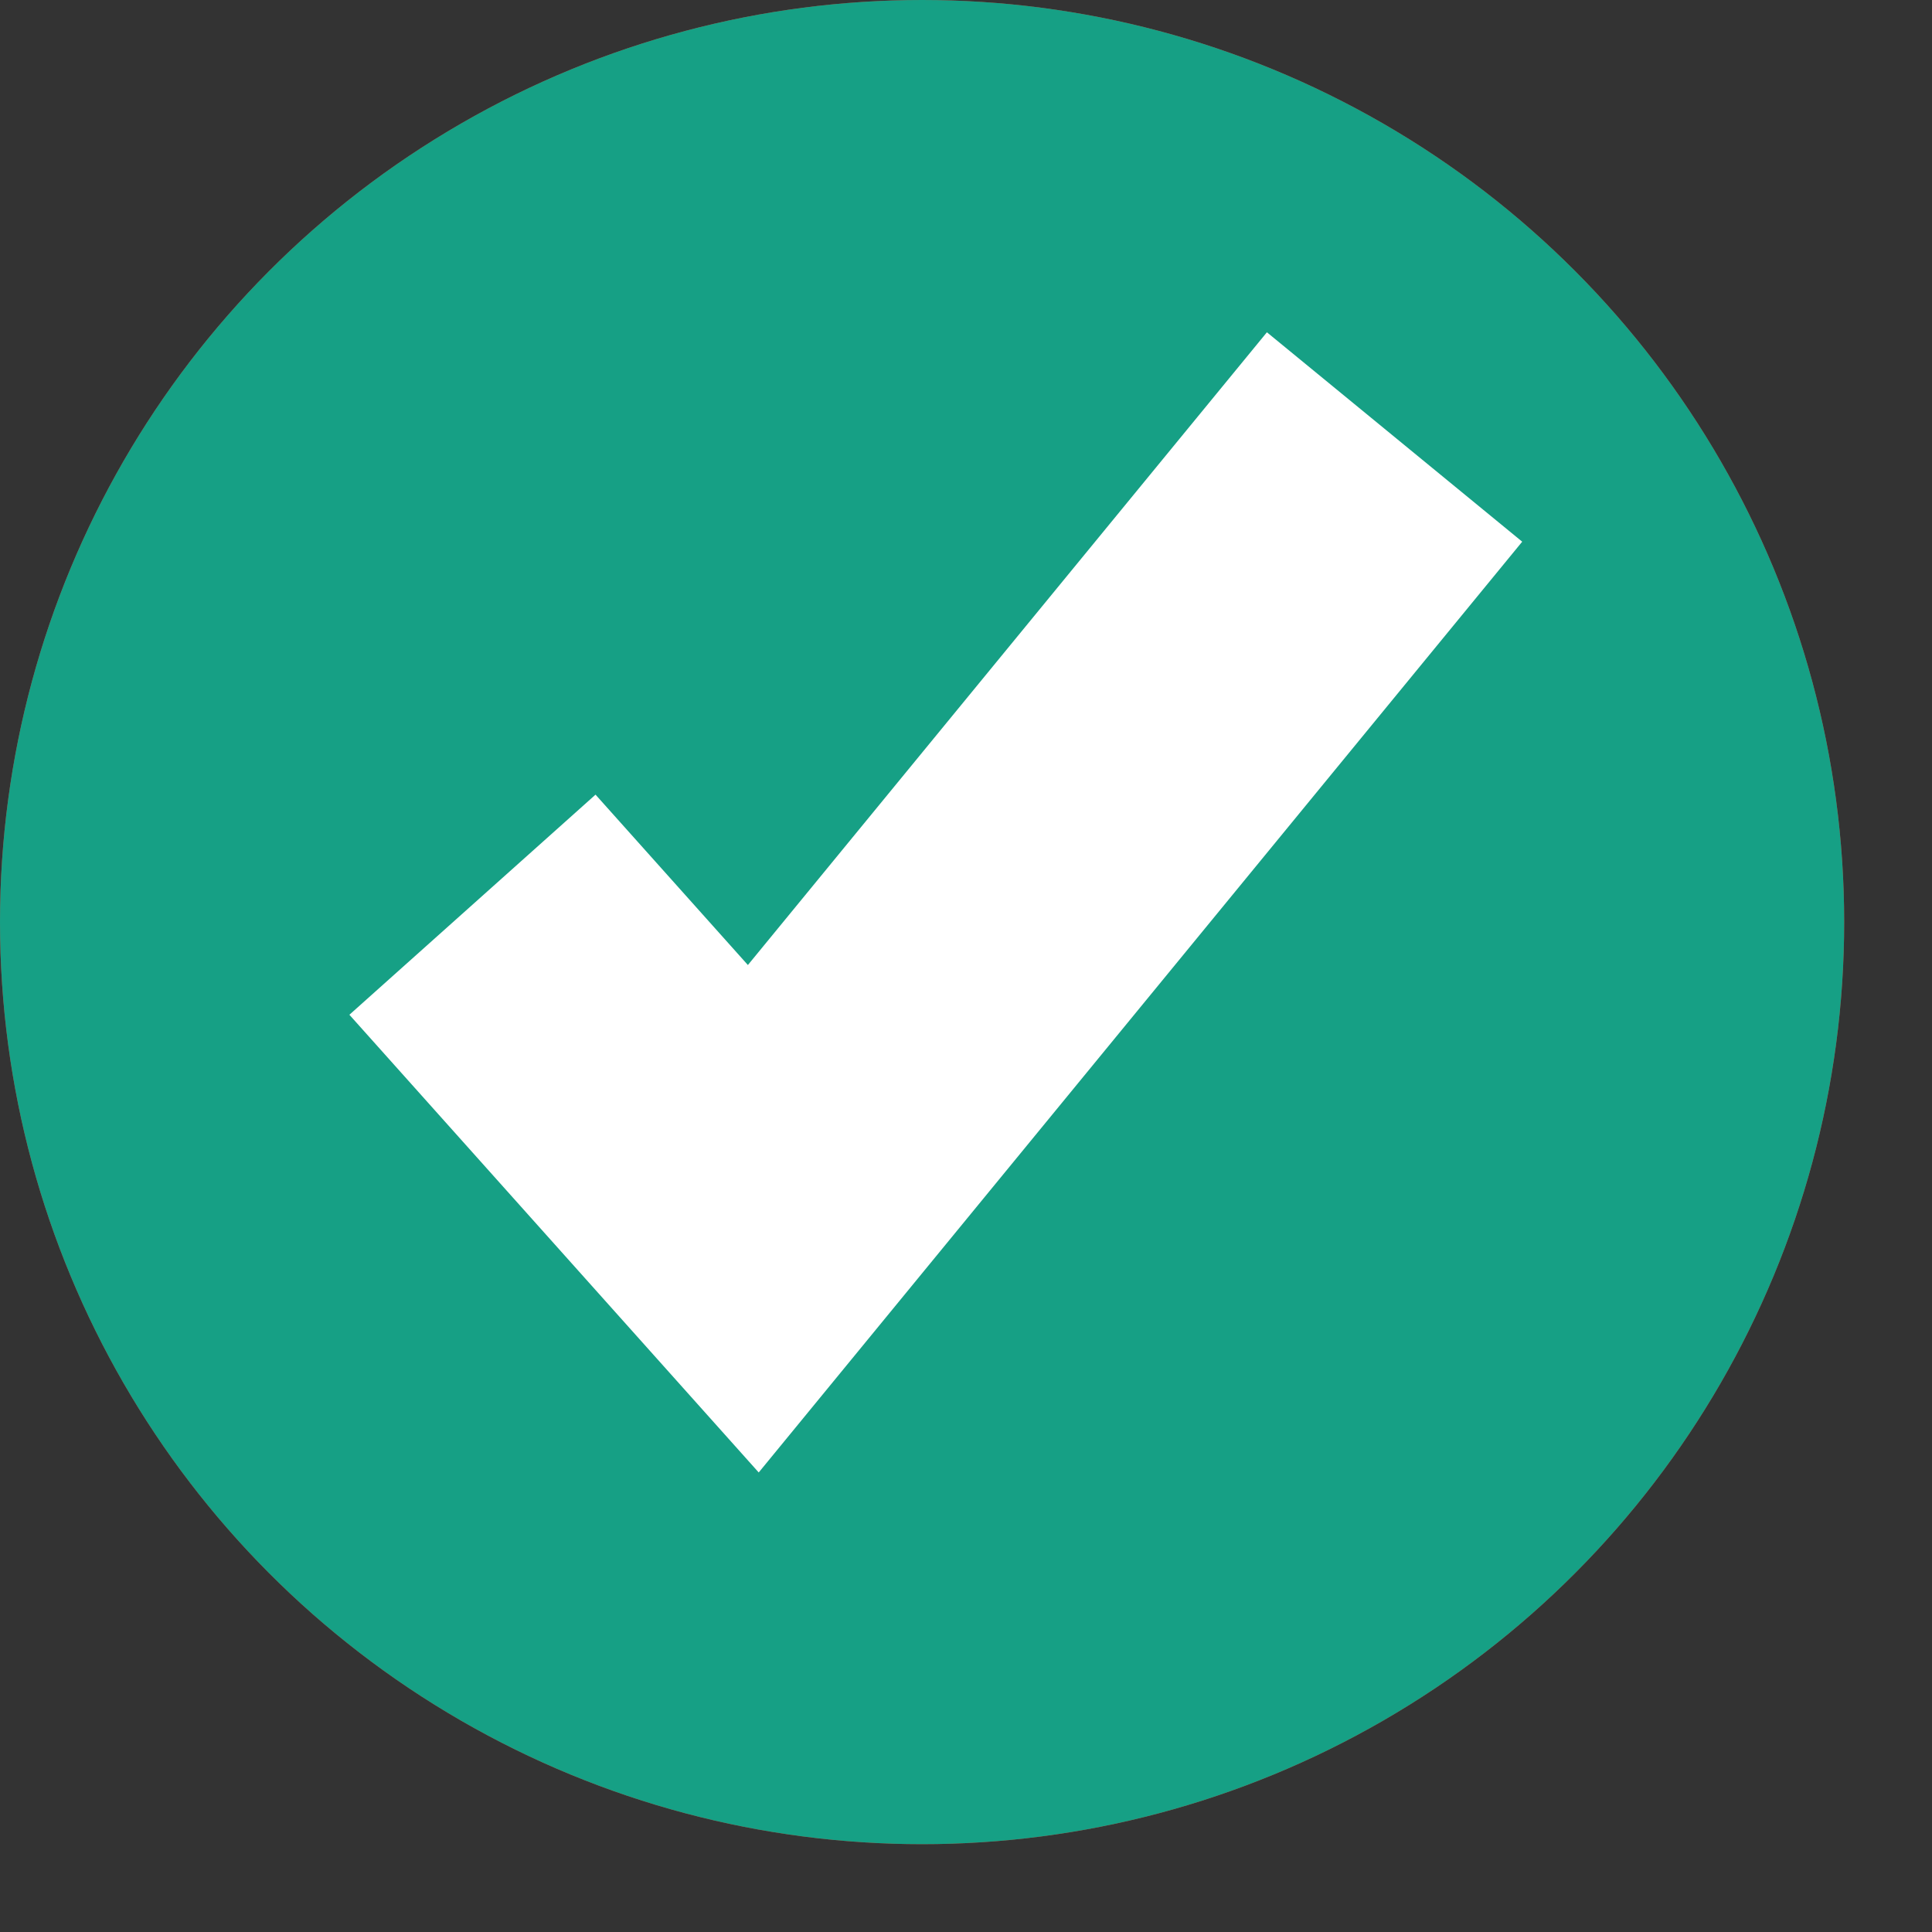 <?xml version="1.0" encoding="UTF-8" standalone="no"?><!DOCTYPE svg PUBLIC "-//W3C//DTD SVG 1.1//EN" "http://www.w3.org/Graphics/SVG/1.1/DTD/svg11.dtd"><svg width="100%" height="100%" viewBox="0 0 11 11" version="1.1" xmlns="http://www.w3.org/2000/svg" xmlns:xlink="http://www.w3.org/1999/xlink" xml:space="preserve" xmlns:serif="http://www.serif.com/" style="fill-rule:evenodd;clip-rule:evenodd;stroke-miterlimit:5;"><rect x="0" y="0" width="11" height="11" fill="#333333" stroke="none"/><g id="No-Icon" serif:id="No Icon"><circle id="Ellipse" cx="5.25" cy="5.25" r="5.25" style="fill:#c83d2f;"/><path id="Kurve" d="M7.81,2.69l-5.12,5.12" style="fill:none;stroke:#fff;stroke-width:1.88px;"/><path id="Kurve1" serif:id="Kurve" d="M2.69,2.69l5.12,5.12" style="fill:none;stroke:#fff;stroke-width:1.88px;"/></g><g id="Yes-Icon" serif:id="Yes Icon"><circle id="Ellipse1" serif:id="Ellipse" cx="5.25" cy="5.25" r="5.25" style="fill:#16a085;"/><path d="M2.69,5.151l1.599,1.788l3.651,-4.451" style="fill:none;stroke:#fff;stroke-width:1.88px;"/></g></svg>